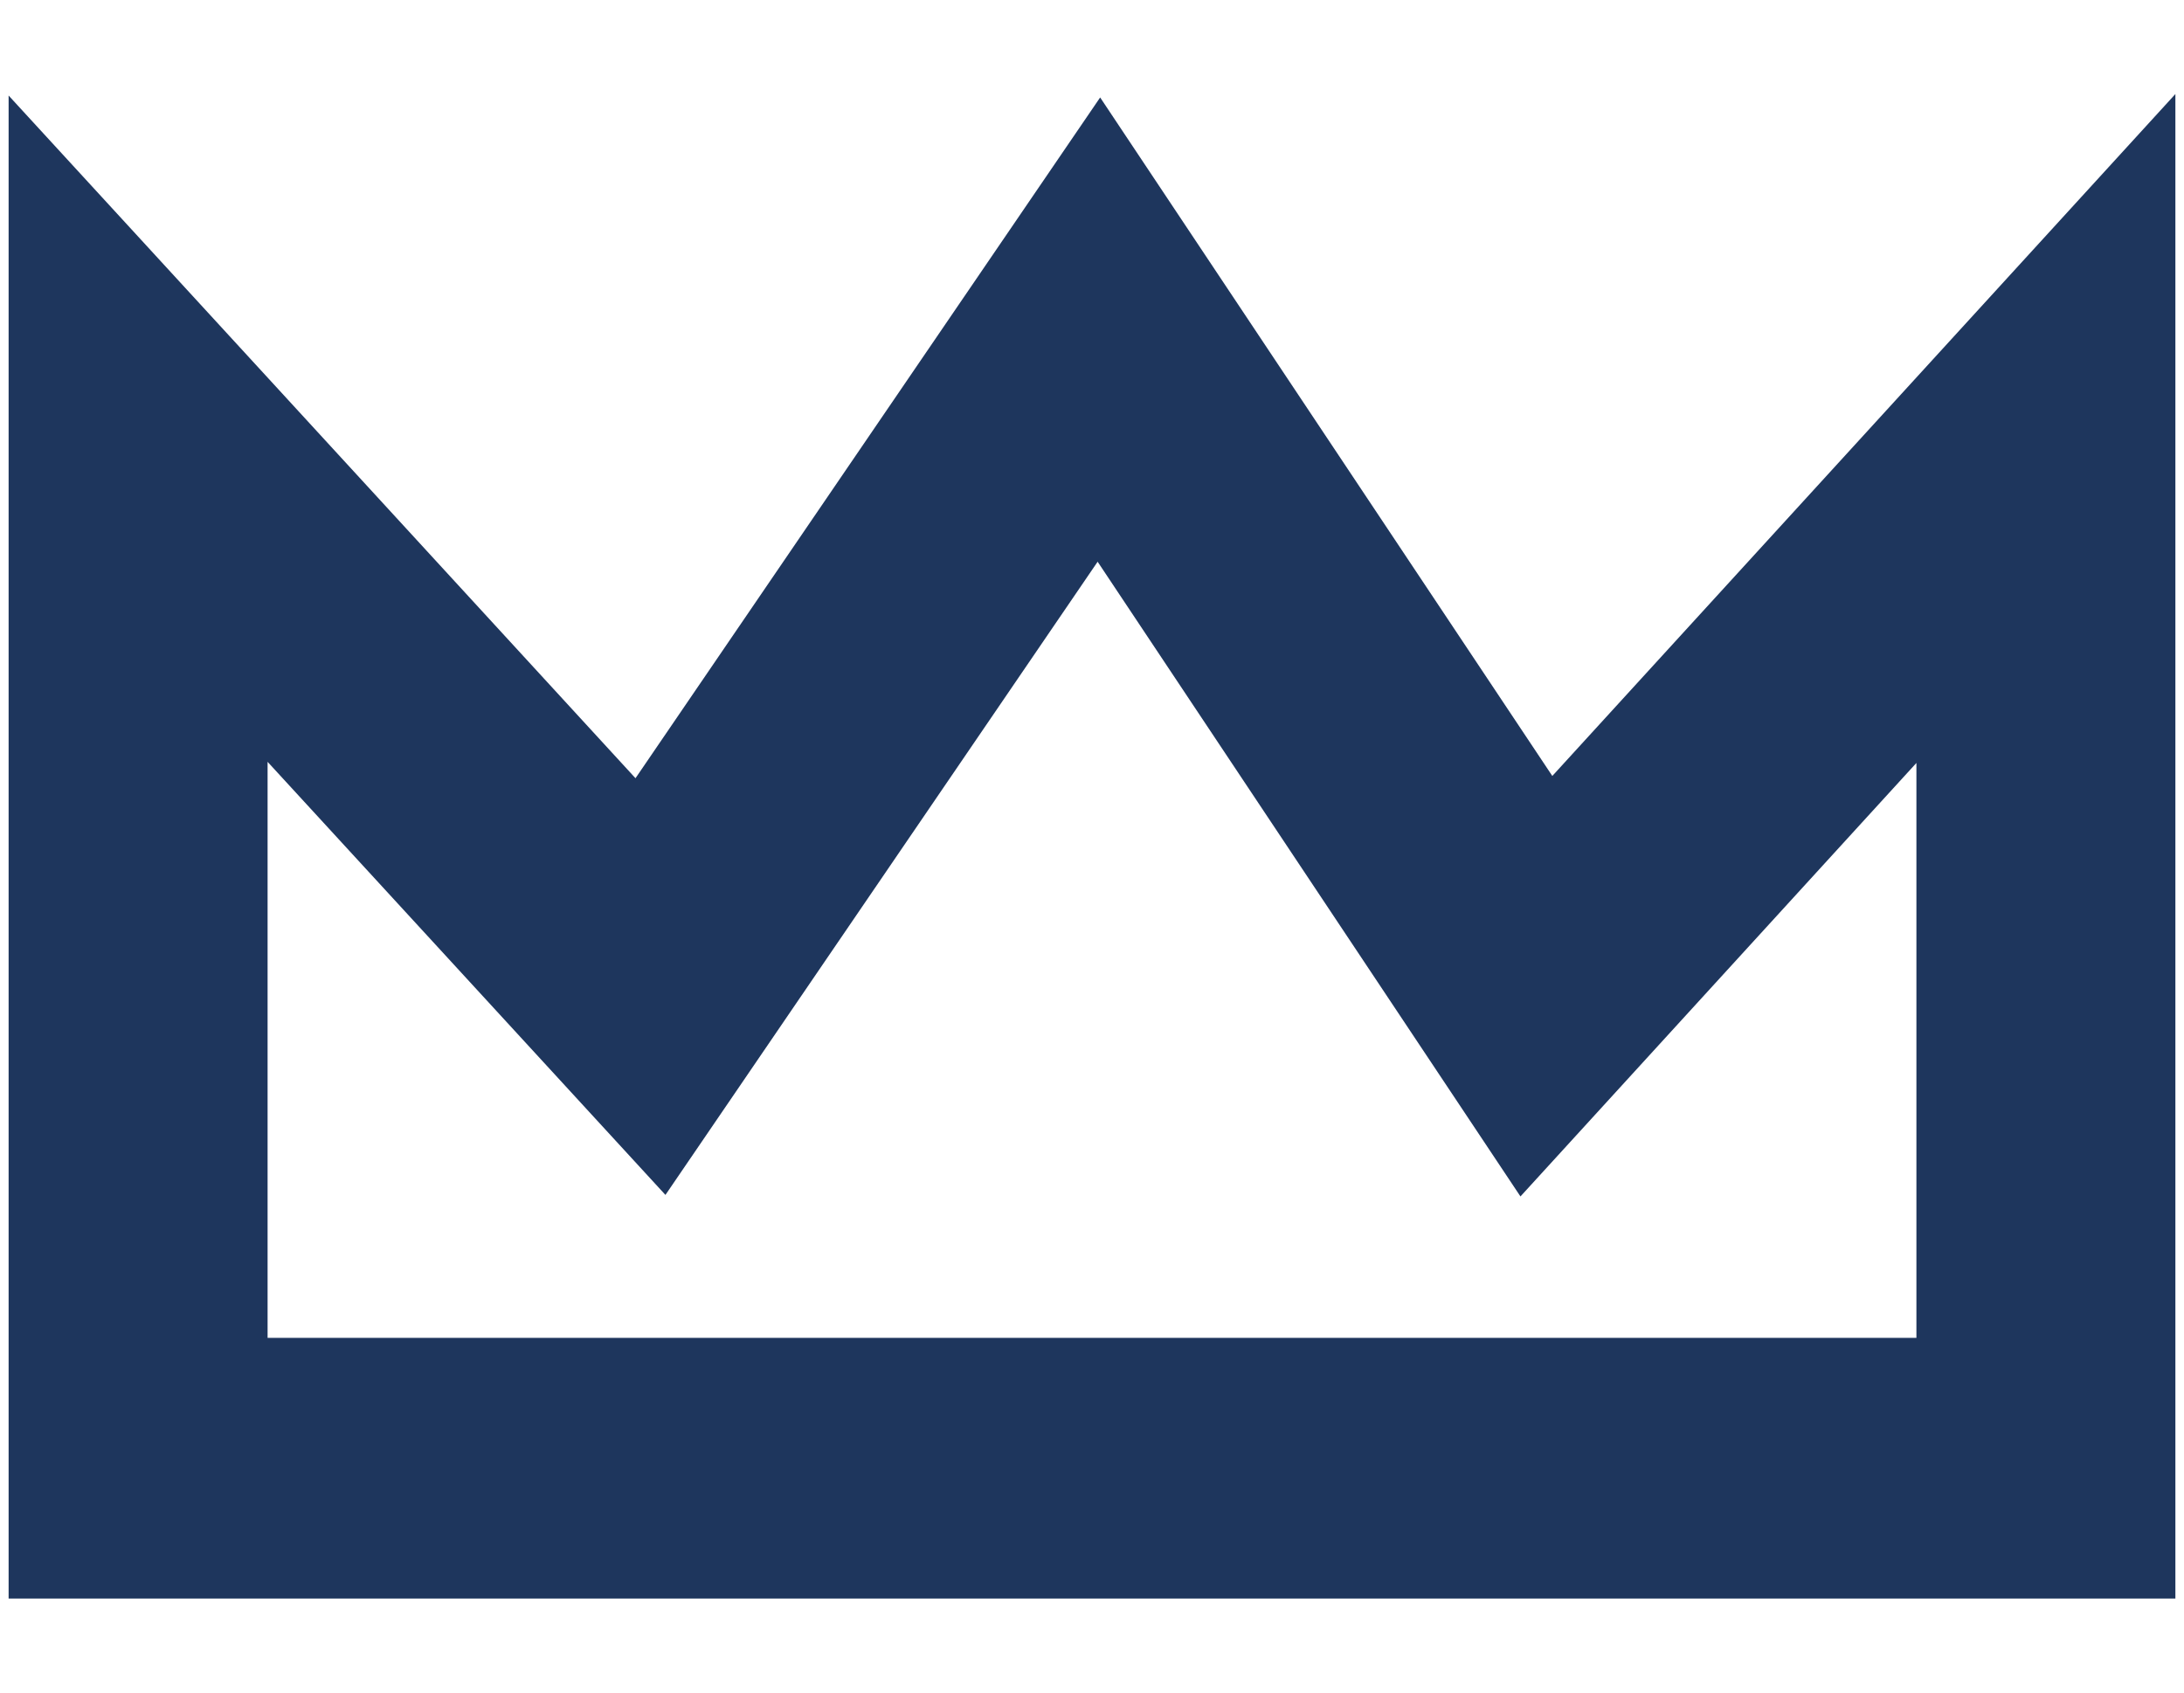 <?xml version="1.0" encoding="UTF-8"?>
<svg xmlns="http://www.w3.org/2000/svg" xmlns:xlink="http://www.w3.org/1999/xlink" width="80px" height="62px" viewBox="0 0 90 62" version="1.1">
<g id="surface1">
<path style=" stroke:none;fill-rule:nonzero;fill:rgb(11.765%,21.176%,36.471%);fill-opacity:1;" d="M 45.336 0.141 L 26.188 28.195 L 0.355 0.062 L 0.355 62 L 89.645 62 L 89.645 0 L 63.969 28.102 Z M 45.227 19.266 L 62.656 45.43 L 78.973 27.566 L 78.973 51.258 L 11.027 51.258 L 11.027 27.52 L 27.422 45.367 L 45.227 19.281 Z M 45.227 19.266 "/>
</g>
</svg>
